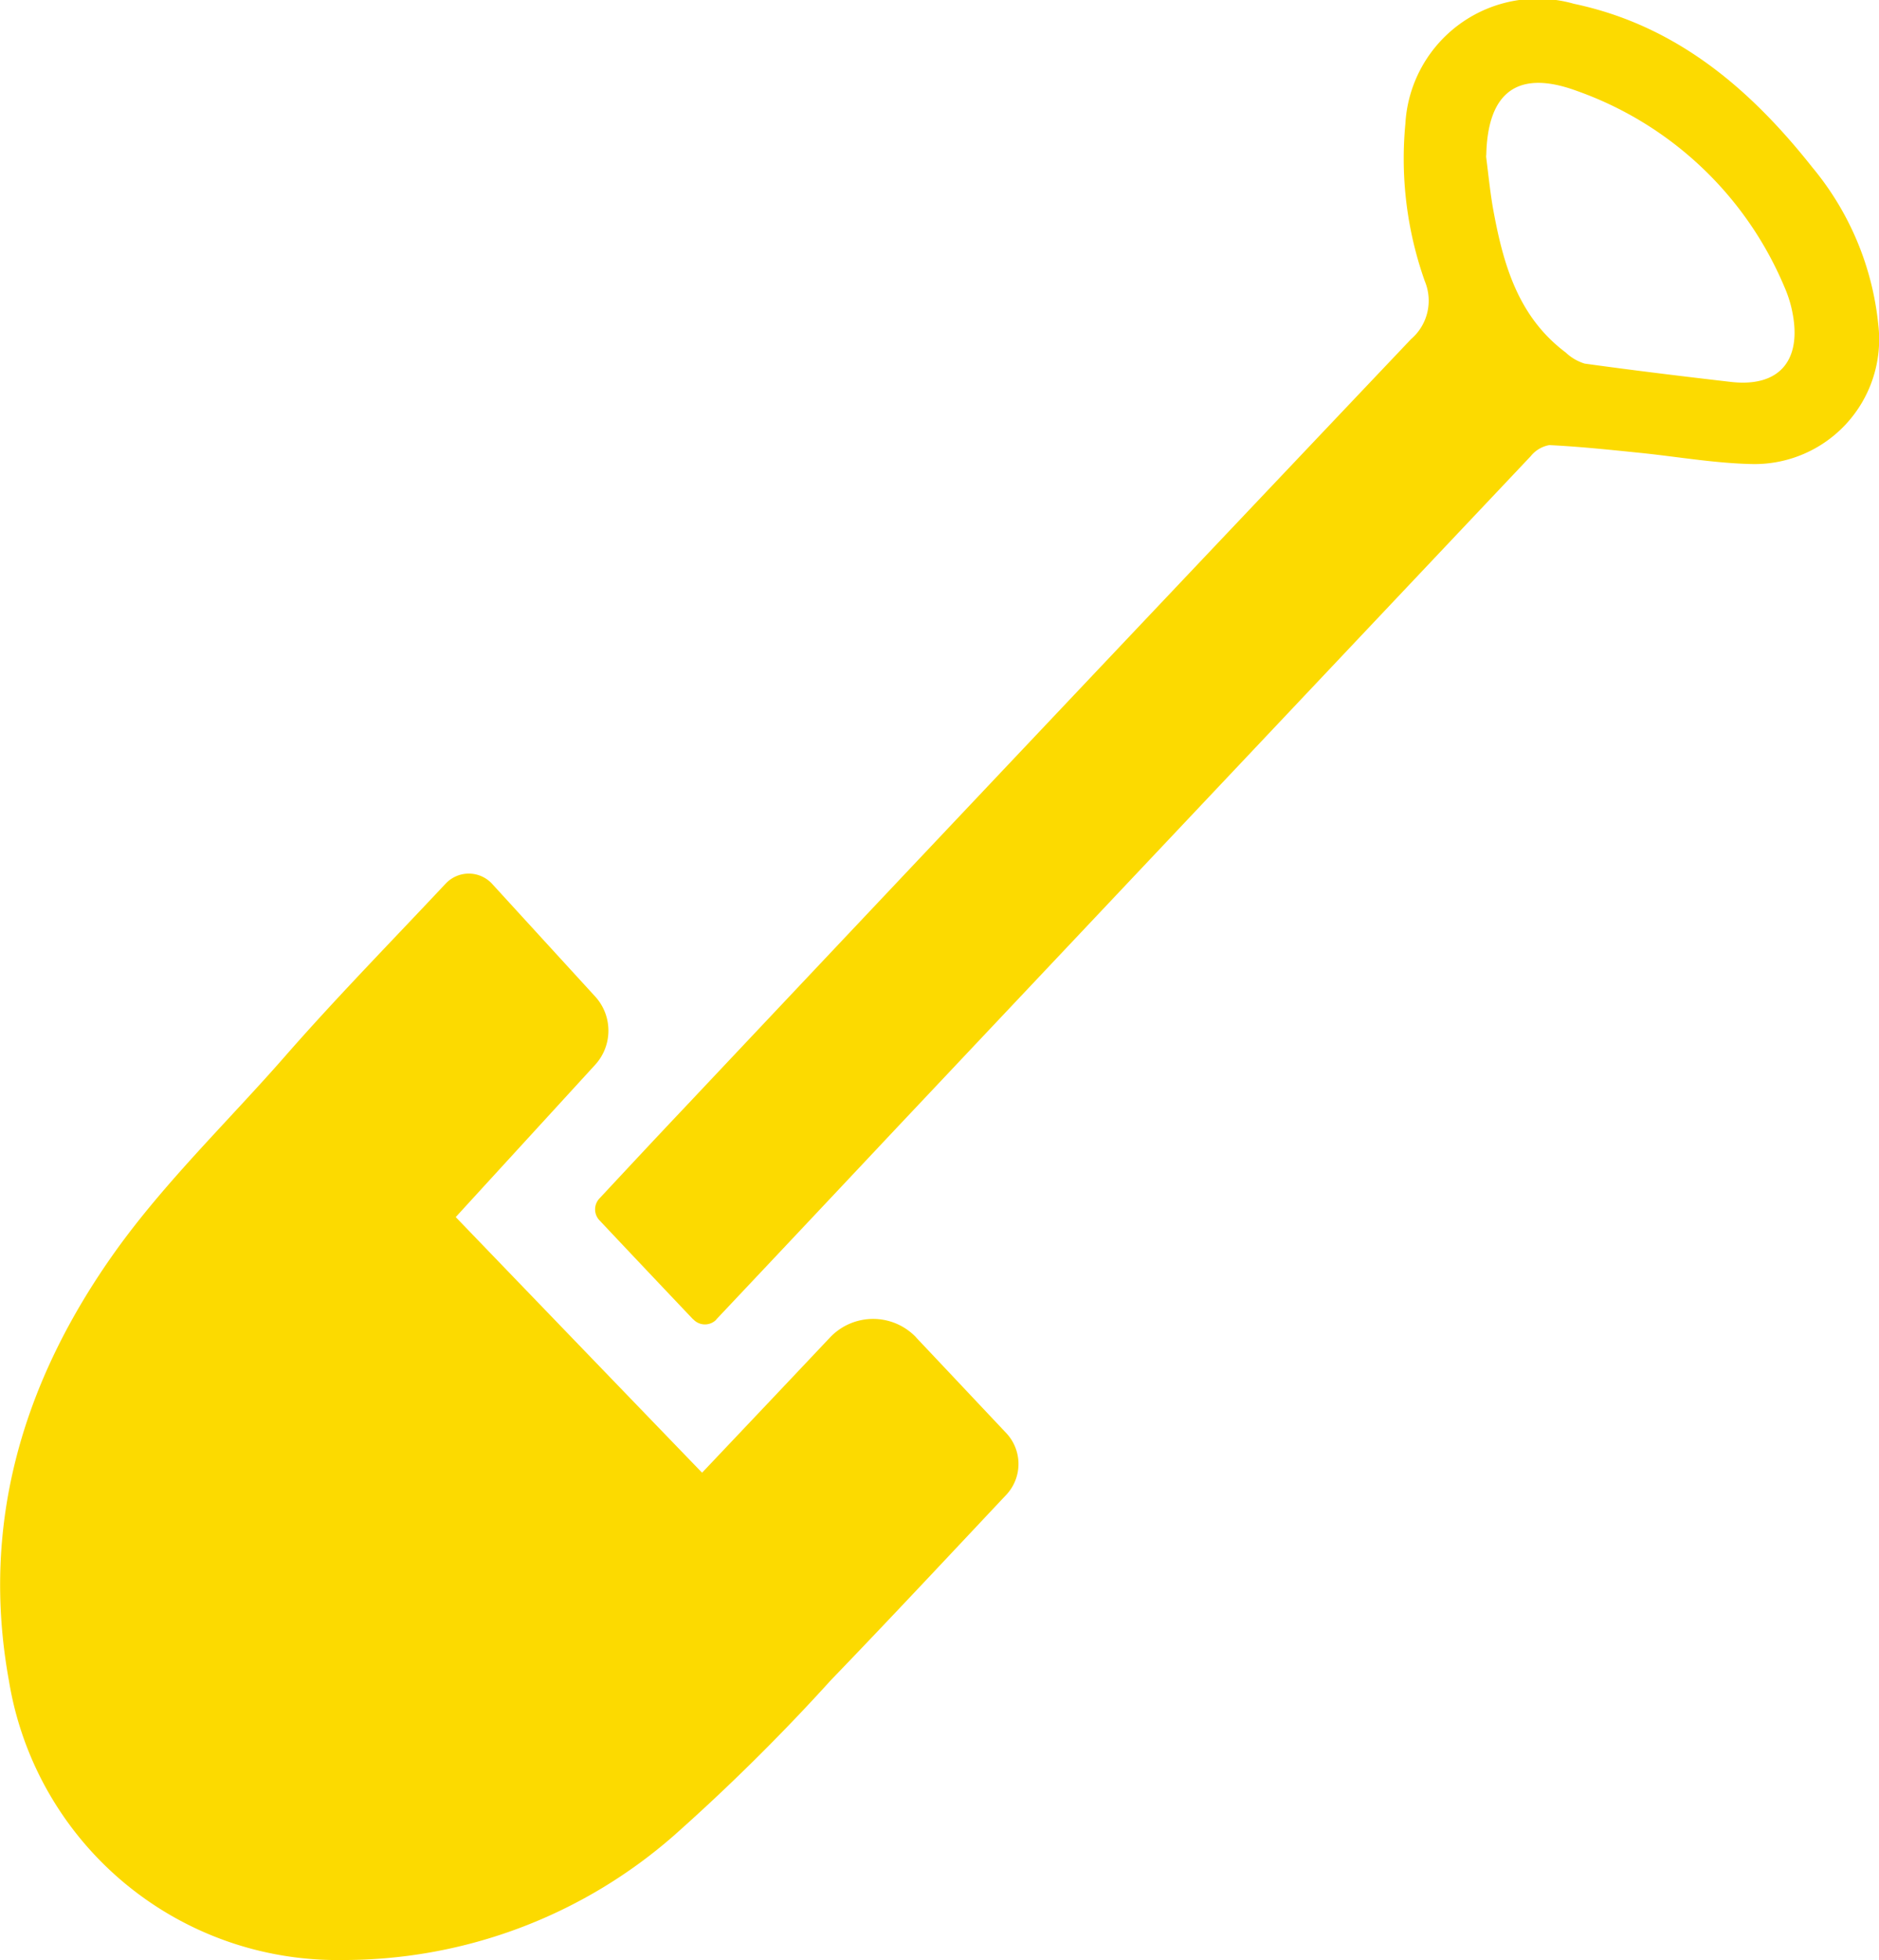 <svg id="icon_infrastructure" xmlns="http://www.w3.org/2000/svg" width="69.333" height="72.303" viewBox="0 0 69.333 72.303">
  <path id="icon_infrastructure-2" data-name="icon_infrastructure" d="M-800.016,412.617c1.114,1.179,2.216,2.35,3.326,3.527a1.663,1.663,0,0,1,0,2.277c-2.179,2.316-4.308,4.594-6.473,6.839A75.182,75.182,0,0,1-808.965,431a18.51,18.51,0,0,1-12.223,4.581,12.277,12.277,0,0,1-12.3-10.287c-1.07-5.863.55-11.126,3.924-15.854,1.844-2.577,4.178-4.814,6.27-7.206,1.9-2.17,3.915-4.222,5.884-6.323l.025-.025a1.169,1.169,0,0,1,1.726,0c1.3,1.421,2.549,2.787,3.8,4.153a1.867,1.867,0,0,1,0,2.519c-1.715,1.874-3.414,3.726-5.145,5.618,3.025,3.141,6.016,6.245,9.09,9.429,1.59-1.678,3.152-3.326,4.722-4.99a2.19,2.19,0,0,1,3.178,0M-778.978,369c.049-2.311,1.146-3.173,3.335-2.369a13.021,13.021,0,0,1,7.661,7.222,4.486,4.486,0,0,1,.256.749c.462,1.93-.4,2.977-2.228,2.766-1.8-.208-3.6-.427-5.392-.675a1.772,1.772,0,0,1-.7-.409c-1.791-1.343-2.325-3.321-2.695-5.38-.1-.6-.162-1.2-.238-1.807a.354.354,0,0,1,0-.1m-29.258,42.952a.585.585,0,0,0,.841.016l0-.007q3.356-3.557,6.7-7.114,11.672-12.373,23.358-24.736a1.134,1.134,0,0,1,.686-.409c1.084.053,2.172.166,3.259.277,1.428.141,2.854.4,4.285.423a4.6,4.6,0,0,0,4.594-5.149,10.748,10.748,0,0,0-2.436-5.8c-2.3-2.907-5.029-5.237-8.794-6.03a4.887,4.887,0,0,0-6.219,4.426,13.517,13.517,0,0,0,.719,5.812,1.87,1.87,0,0,1-.511,2.133q-13.423,14.147-26.8,28.341c-1.049,1.107-2.087,2.221-3.145,3.356a.585.585,0,0,0,0,.807c1.177,1.25,2.309,2.445,3.453,3.651" transform="translate(833.82 -363.28)" fill="#fcda00"/>
</svg>
